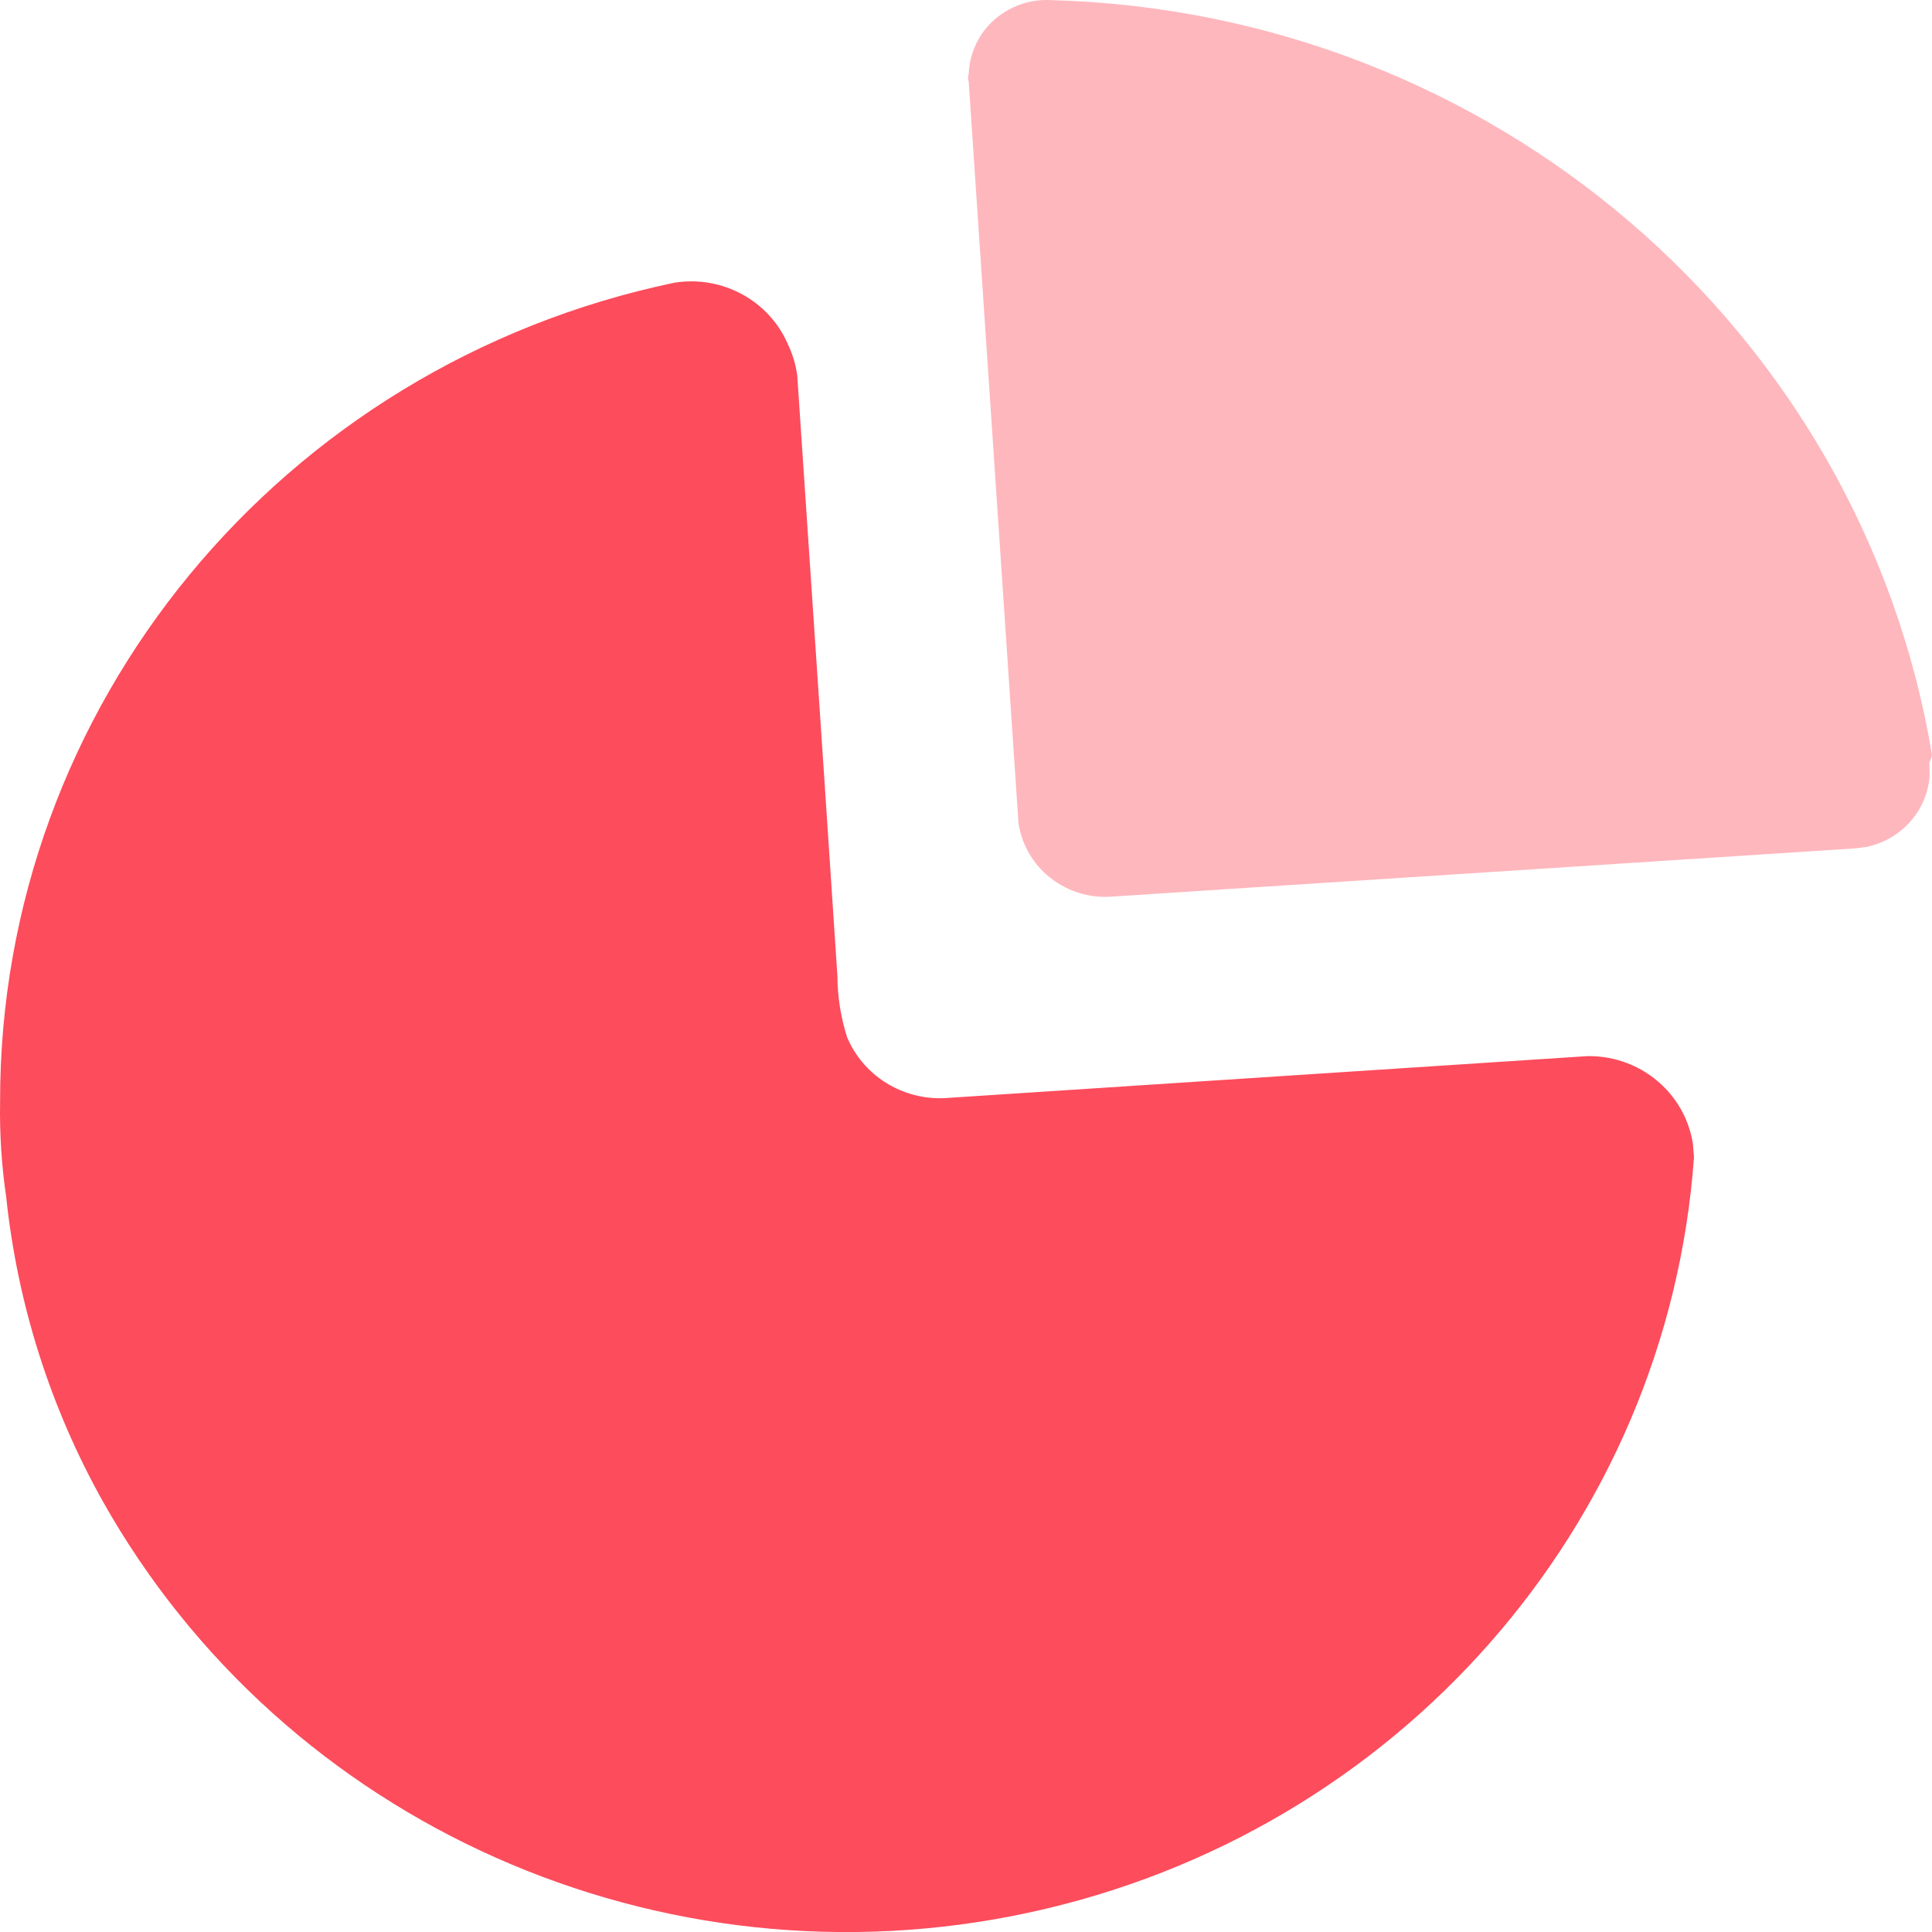 <svg width="20" height="20" viewBox="0 0 20 20" fill="none" xmlns="http://www.w3.org/2000/svg">
<path d="M8.153 3.557C8.203 3.66 8.237 3.771 8.253 3.885L8.531 8.025L8.669 10.106C8.67 10.32 8.704 10.533 8.769 10.737C8.936 11.134 9.337 11.386 9.774 11.368L16.431 10.933C16.72 10.928 16.998 11.036 17.205 11.233C17.378 11.396 17.489 11.611 17.525 11.841L17.536 11.981C17.261 15.796 14.459 18.978 10.652 19.799C6.846 20.62 2.942 18.885 1.061 15.536C0.519 14.565 0.18 13.495 0.064 12.39C0.016 12.063 -0.005 11.734 0.001 11.404C-0.005 7.314 2.907 3.778 6.984 2.926C7.475 2.849 7.956 3.109 8.153 3.556V3.557Z" fill="#FD4C5C"/>
<path opacity="0.4" d="M10.87 0.001C15.43 0.118 19.262 3.397 20 7.813L19.993 7.846L19.973 7.893L19.976 8.023C19.965 8.197 19.898 8.363 19.784 8.495C19.665 8.634 19.502 8.73 19.322 8.767L19.212 8.782L11.532 9.28C11.406 9.292 11.279 9.279 11.159 9.24C11.038 9.201 10.927 9.137 10.832 9.053C10.675 8.914 10.573 8.723 10.543 8.516L10.028 0.846C10.019 0.82 10.019 0.792 10.028 0.766C10.032 0.661 10.057 0.557 10.101 0.462C10.145 0.367 10.208 0.281 10.286 0.211C10.446 0.067 10.655 -0.009 10.87 0.001Z" fill="#FD4C5C"/>
</svg>
